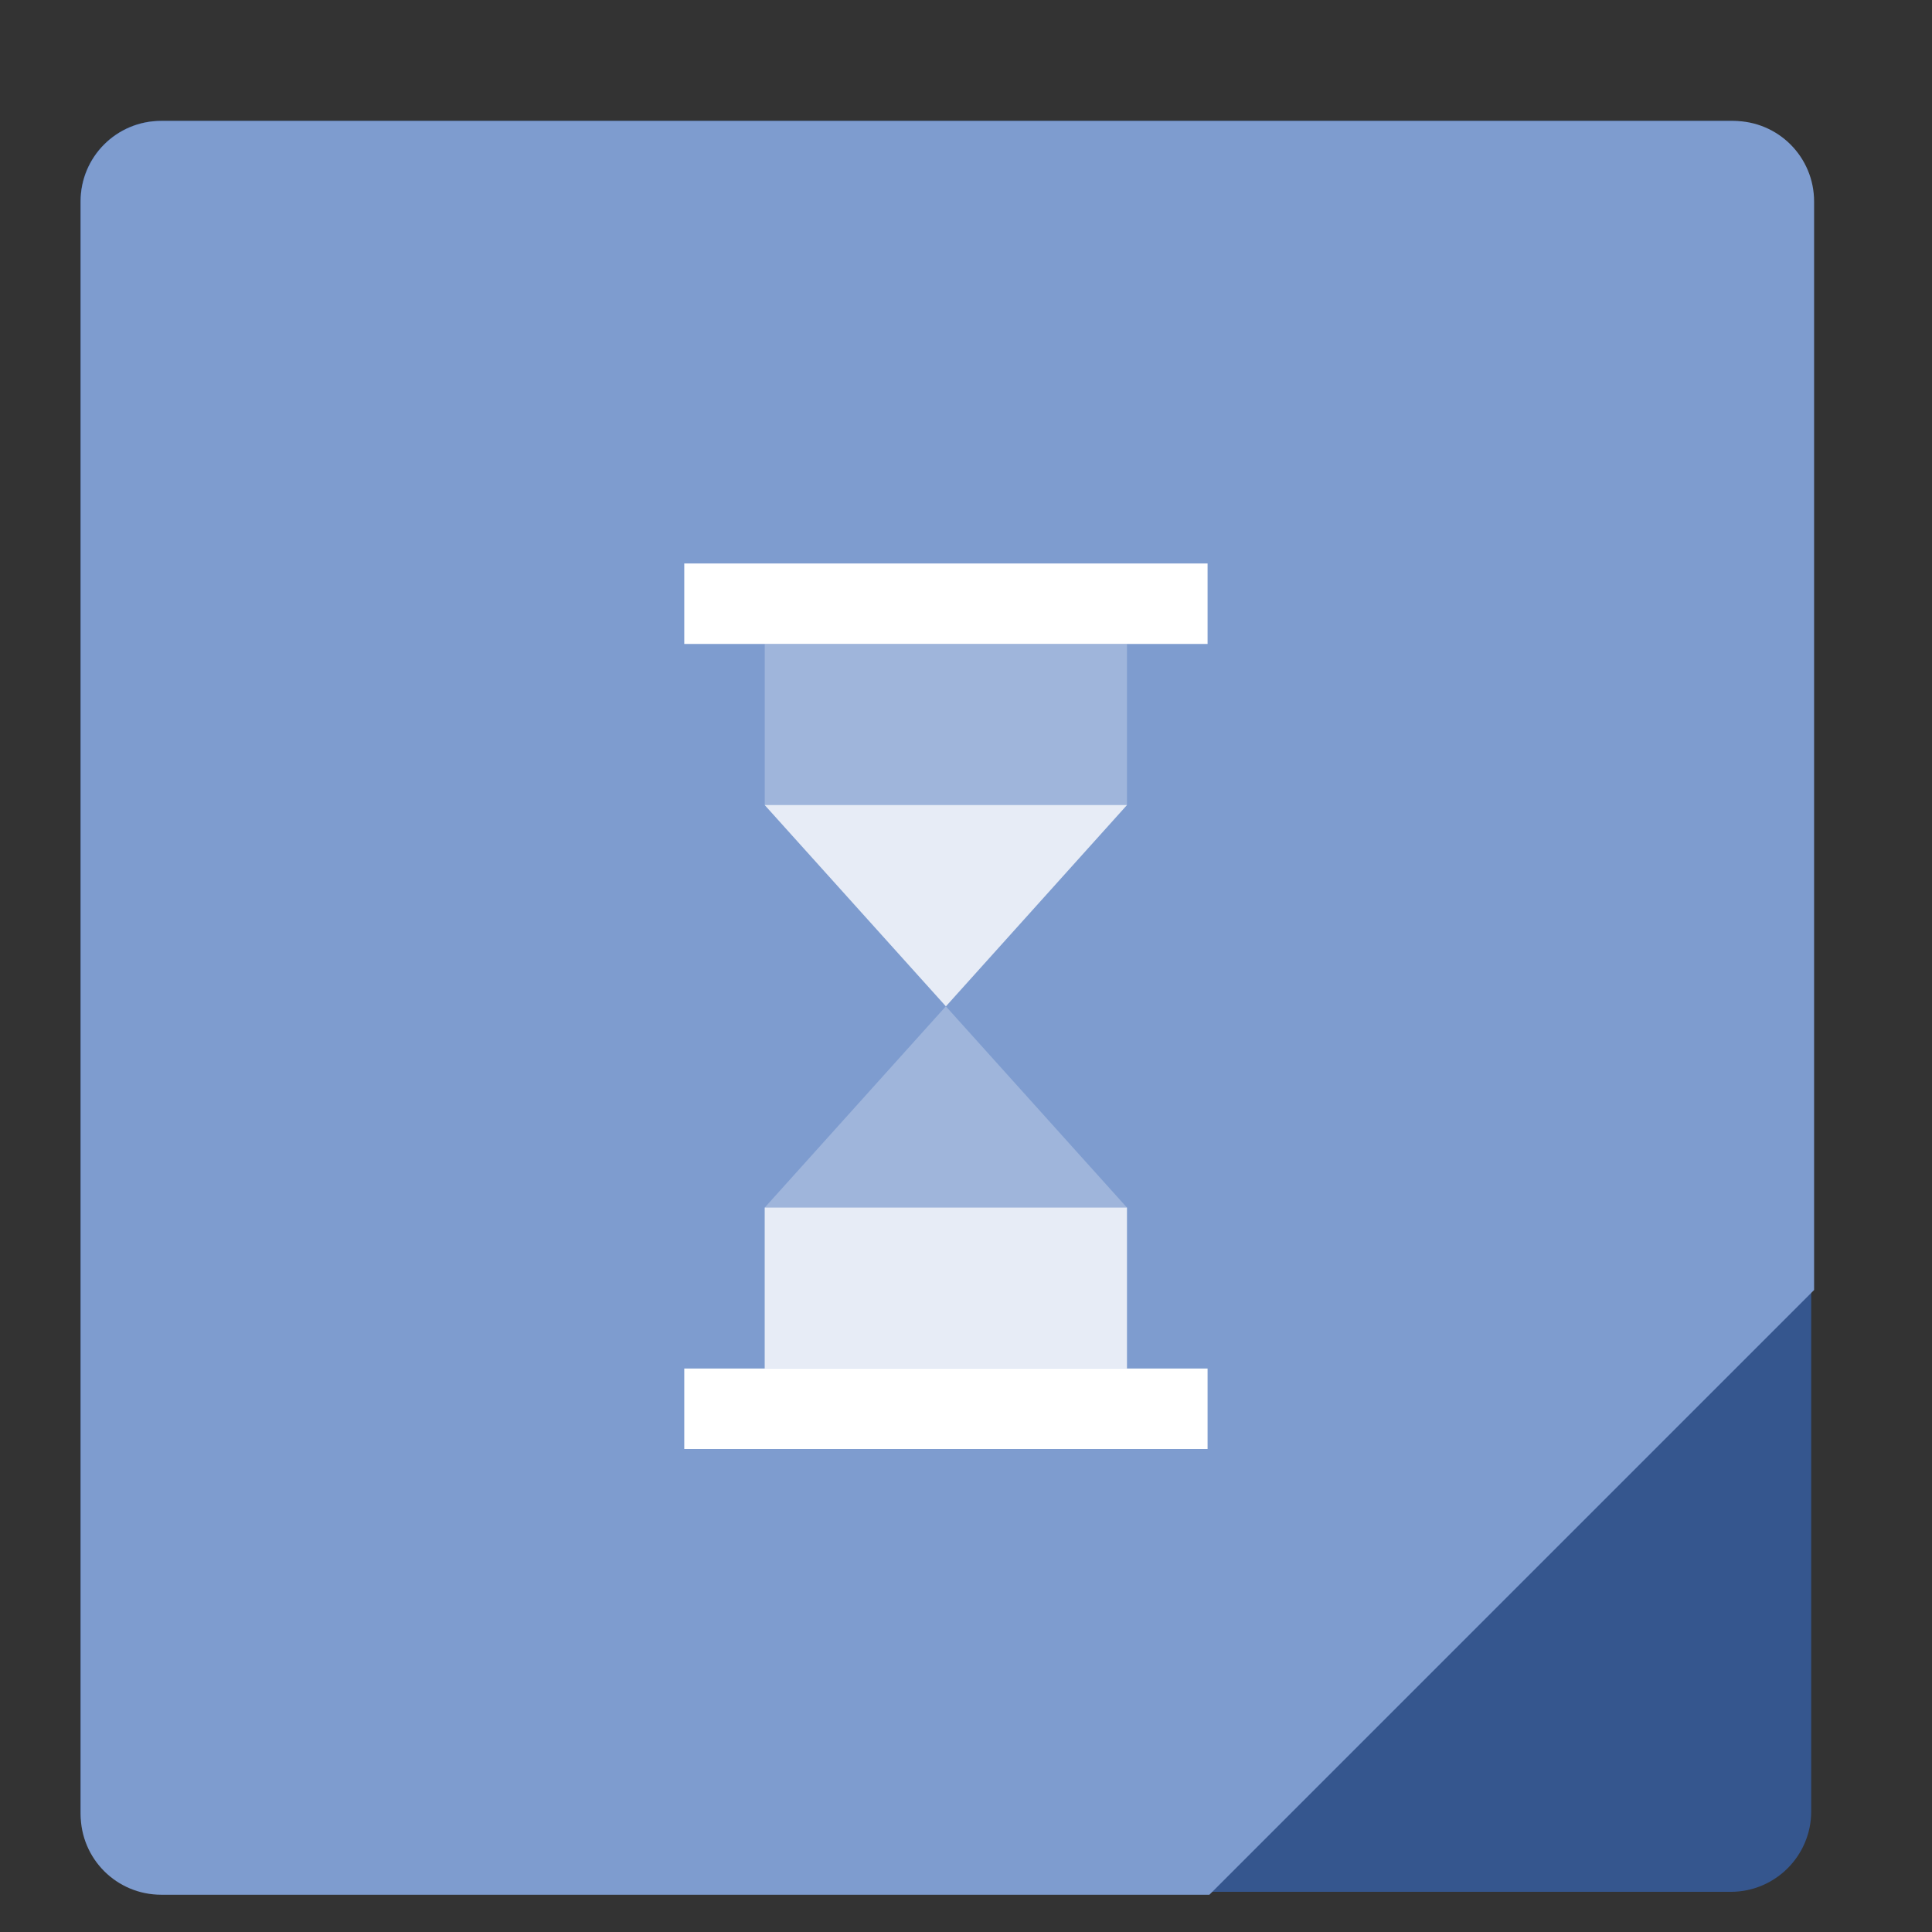 <?xml version="1.0" encoding="UTF-8" standalone="no"?>
<!-- Created with Inkscape (http://www.inkscape.org/) -->

<svg
   xmlns:dc="http://purl.org/dc/elements/1.1/"
   xmlns:cc="http://creativecommons.org/ns#"
   xmlns:rdf="http://www.w3.org/1999/02/22-rdf-syntax-ns#"
   xmlns:svg="http://www.w3.org/2000/svg"
   xmlns="http://www.w3.org/2000/svg"
   xmlns:sodipodi="http://sodipodi.sourceforge.net/DTD/sodipodi-0.dtd"
   xmlns:inkscape="http://www.inkscape.org/namespaces/inkscape"
   width="48"
   height="48"
   viewBox="0 0 12.7 12.7"
   version="1.1"
   id="svg5184"
   inkscape:version="0.92.3 (2405546, 2018-03-11)"
   sodipodi:docname="com.github.matfantinel.reminduck.svg">
  <rect x="0" y="0" width="12.7" height="12.7" fill="#333333" stroke="none"/>
  <defs
     id="defs5178" />
  <sodipodi:namedview
     id="base"
     pagecolor="#ffffff"
     bordercolor="#666666"
     borderopacity="1.0"
     inkscape:pageopacity="0.0"
     inkscape:pageshadow="2"
     inkscape:zoom="2"
     inkscape:cx="24.192372"
     inkscape:cy="22.439848"
     inkscape:document-units="mm"
     inkscape:current-layer="layer1"
     showgrid="true"
     units="px"
     inkscape:measure-start="21,18"
     inkscape:measure-end="21,14"
     inkscape:window-width="1920"
     inkscape:window-height="1017"
     inkscape:window-x="0"
     inkscape:window-y="30"
     inkscape:window-maximized="1"
     showguides="true"
     inkscape:guide-bbox="true">
    <inkscape:grid
       type="xygrid"
       id="grid5729" />
    <sodipodi:guide
       position="6.35,6.085"
       orientation="0,1"
       id="guide845"
       inkscape:locked="false" />
  </sodipodi:namedview>
  <g
     inkscape:label="Capa 1"
     inkscape:groupmode="layer"
     id="layer1"
     transform="translate(0,-284.3)">
    <rect
       style="opacity:1;fill:#35568e;fill-opacity:1;stroke:none;stroke-width:1;stroke-miterlimit:4;stroke-dasharray:none;stroke-opacity:1"
       id="rect5731"
       width="11.377"
       height="11.642"
       x="0.529"
       y="285.094"
       rx="0.529"
       ry="0.529" />
    <path
       style="opacity:1;fill:#7e9ccf;fill-opacity:1;stroke:none;stroke-width:3.78;stroke-miterlimit:4;stroke-dasharray:none;stroke-opacity:1"
       d="M 4 3 C 2.892 3 2 3.892 2 5 L 2 45 C 2 46.108 2.892 47 4 47 L 30 47 L 45 32 L 45 5 C 45 3.892 44.108 3 43 3 L 4 3 z "
       id="rect5739"
       transform="matrix(0.265,0,0,0.265,0,284.3)" />
    <g
       id="g843"
       transform="translate(1.323,3.3566668e-6)">
      <path
         sodipodi:nodetypes="ccccccccc"
         inkscape:connector-curvature="0"
         id="path828"
         d="m 3.704,293.296 v -1.058 l 2.381,-2.646 v -1.058 H 3.704 v 1.058 l 2.381,2.646 v 1.058 z"
         style="fill:#ffffff;fill-opacity:0.256;stroke:none;stroke-width:0.265px;stroke-linecap:butt;stroke-linejoin:miter;stroke-opacity:1" />
      <path
         sodipodi:nodetypes="ccccc"
         inkscape:connector-curvature="0"
         id="path830"
         d="m 3.175,293.296 h 3.44 v 0.529 H 3.175 Z"
         style="fill:#ffffff;fill-opacity:1;stroke:none;stroke-width:0.265px;stroke-linecap:butt;stroke-linejoin:miter;stroke-opacity:1" />
      <path
         style="fill:#ffffff;fill-opacity:1;stroke:none;stroke-width:0.265px;stroke-linecap:butt;stroke-linejoin:miter;stroke-opacity:1"
         d="m 3.175,288.004 h 3.44 v 0.529 H 3.175 Z"
         id="path832"
         inkscape:connector-curvature="0"
         sodipodi:nodetypes="ccccc" />
      <path
         style="fill:#ffffff;fill-opacity:0.744;stroke:none;stroke-width:0.265px;stroke-linecap:butt;stroke-linejoin:miter;stroke-opacity:1"
         d="m 3.704,293.296 v -1.058 h 2.381 v 1.058 z"
         id="path834"
         inkscape:connector-curvature="0"
         sodipodi:nodetypes="ccccc" />
      <path
         style="fill:#ffffff;fill-opacity:0.745;stroke:none;stroke-width:0.265px;stroke-linecap:butt;stroke-linejoin:miter;stroke-opacity:1"
         d="M 6.085,289.592 H 3.704 l 1.191,1.323 z"
         id="path836"
         inkscape:connector-curvature="0"
         sodipodi:nodetypes="cccc" />
    </g>
  </g>
</svg>
